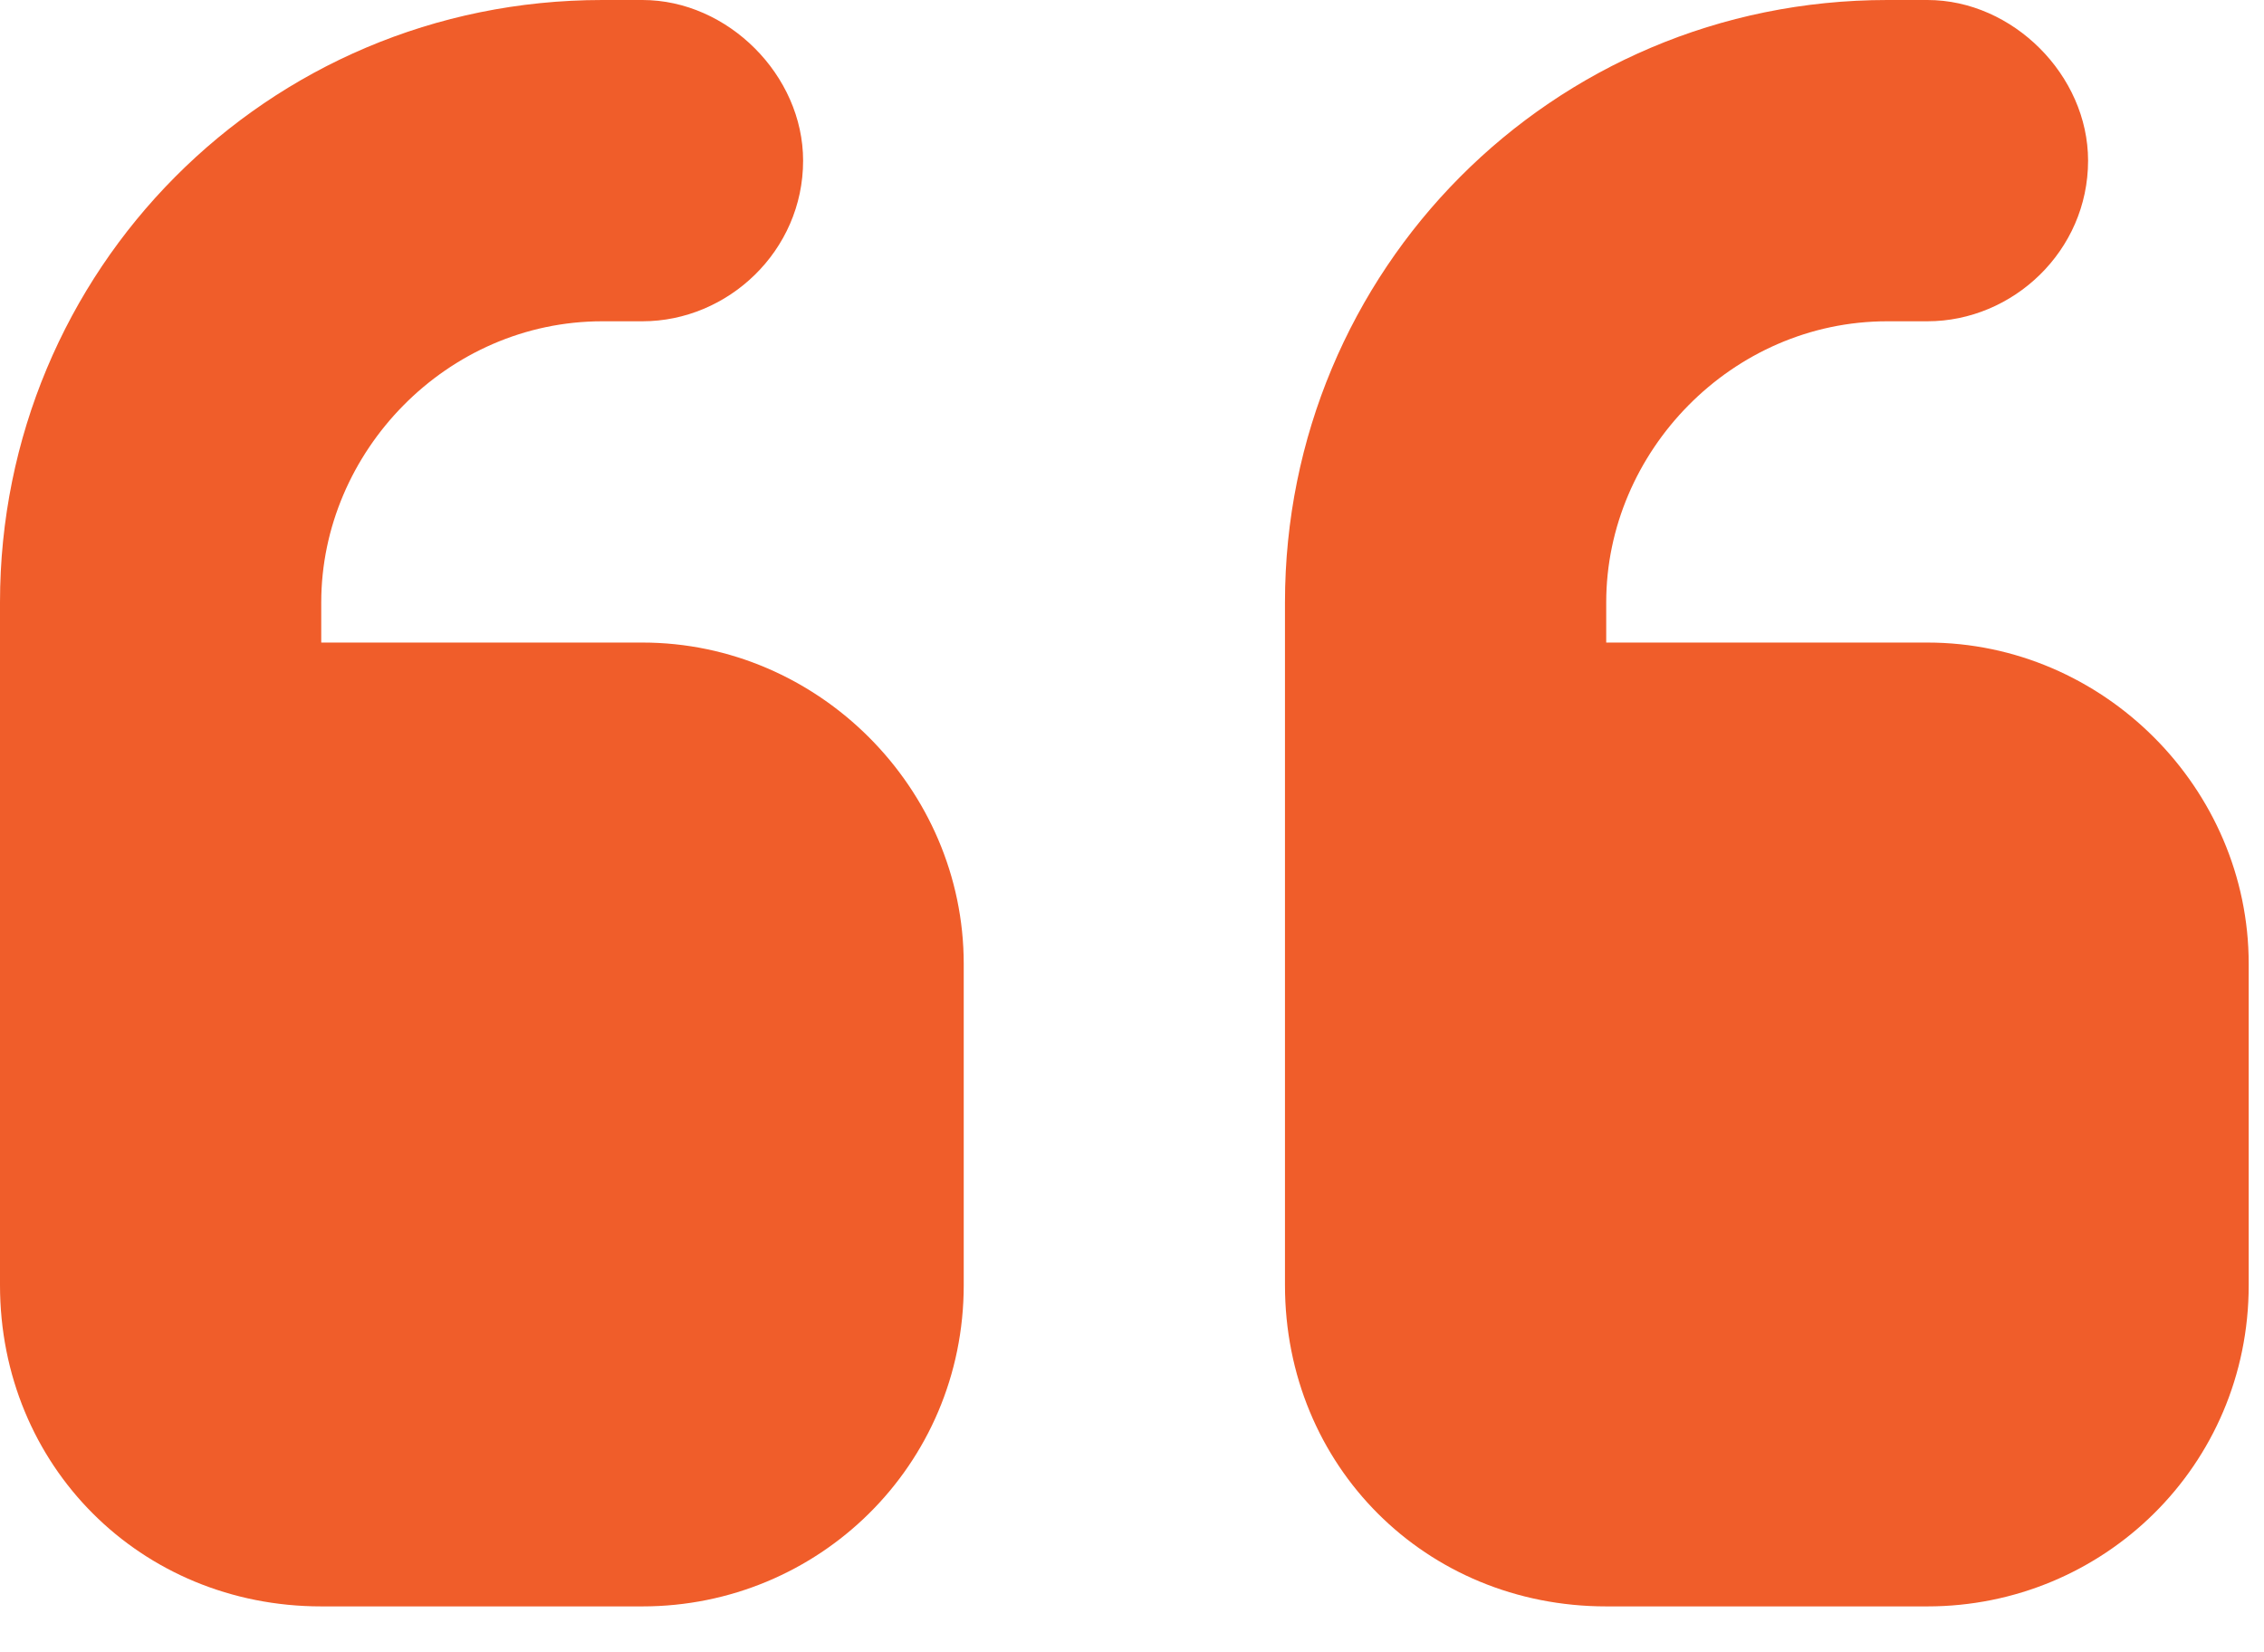 <svg width="37" height="27" viewBox="0 0 37 27" fill="none" xmlns="http://www.w3.org/2000/svg">
<path d="M0 9.844C0 4.43 4.348 0 9.844 0H10.5C11.895 0 13.125 1.23 13.125 2.625C13.125 4.102 11.895 5.25 10.5 5.25H9.844C7.301 5.25 5.25 7.383 5.25 9.844V10.5H10.5C13.371 10.5 15.75 12.879 15.75 15.75V21C15.75 23.953 13.371 26.25 10.5 26.25H5.25C2.297 26.25 0 23.953 0 21V18.375V15.75V9.844ZM21 9.844C21 4.43 25.348 0 30.844 0H31.5C32.895 0 34.125 1.23 34.125 2.625C34.125 4.102 32.895 5.25 31.5 5.25H30.844C28.301 5.25 26.25 7.383 26.25 9.844V10.5H31.5C34.371 10.5 36.75 12.879 36.75 15.75V21C36.75 23.953 34.371 26.25 31.5 26.25H26.25C23.297 26.25 21 23.953 21 21V18.375V15.75V9.844Z" fill="#F05D2A"/>
</svg>
